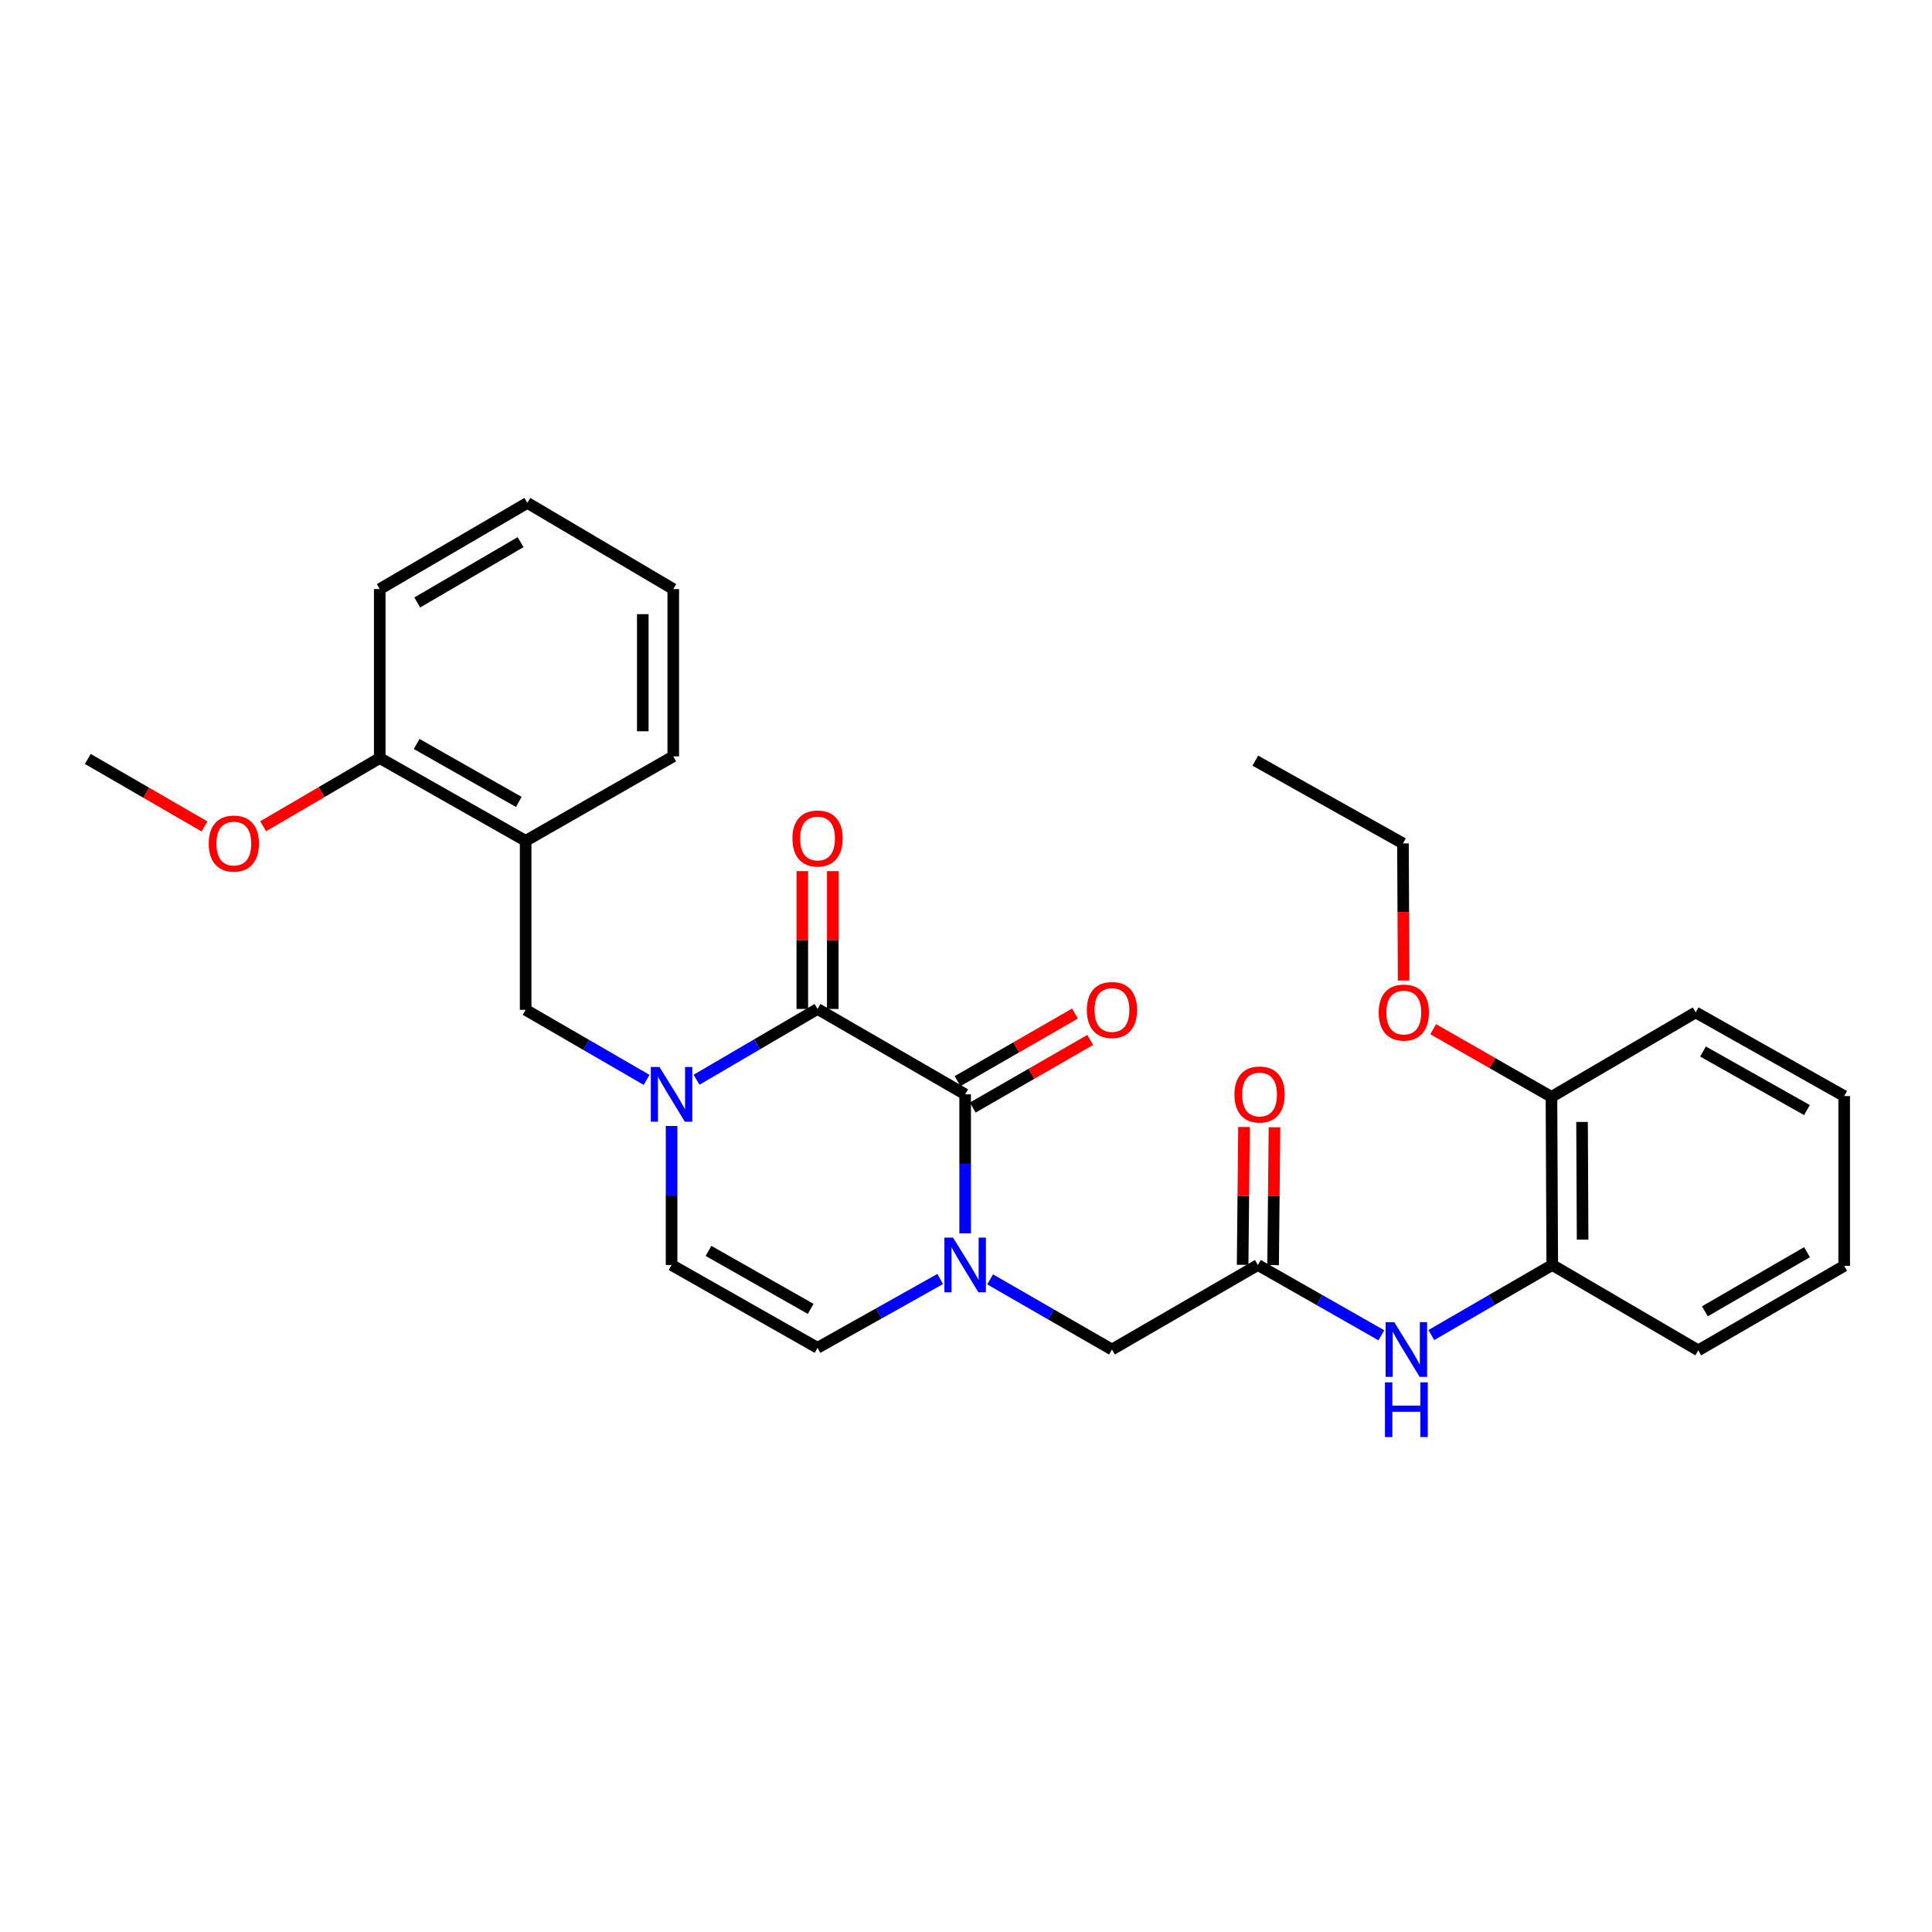 <?xml version='1.0' encoding='iso-8859-1'?>
<svg version='1.1' baseProfile='full'
              xmlns='http://www.w3.org/2000/svg'
                      xmlns:rdkit='http://www.rdkit.org/xml'
                      xmlns:xlink='http://www.w3.org/1999/xlink'
                  xml:space='preserve'
width='1000px' height='1000px' viewBox='0 0 1000 1000'>
<!-- END OF HEADER -->
<rect style='opacity:1.0;fill:#FFFFFF;stroke:none' width='1000' height='1000' x='0' y='0'> </rect>
<path class='bond-0' d='M 423.157,522.233 L 499.562,566.433' style='fill:none;fill-rule:evenodd;stroke:#000000;stroke-width:6px;stroke-linecap:butt;stroke-linejoin:miter;stroke-opacity:1' />
<path class='bond-1' d='M 423.157,522.233 L 391.844,540.551' style='fill:none;fill-rule:evenodd;stroke:#000000;stroke-width:6px;stroke-linecap:butt;stroke-linejoin:miter;stroke-opacity:1' />
<path class='bond-1' d='M 391.844,540.551 L 360.531,558.87' style='fill:none;fill-rule:evenodd;stroke:#0000FF;stroke-width:6px;stroke-linecap:butt;stroke-linejoin:miter;stroke-opacity:1' />
<path class='bond-11' d='M 431.044,522.233 L 431.044,486.56' style='fill:none;fill-rule:evenodd;stroke:#000000;stroke-width:6px;stroke-linecap:butt;stroke-linejoin:miter;stroke-opacity:1' />
<path class='bond-11' d='M 431.044,486.56 L 431.044,450.887' style='fill:none;fill-rule:evenodd;stroke:#FF0000;stroke-width:6px;stroke-linecap:butt;stroke-linejoin:miter;stroke-opacity:1' />
<path class='bond-11' d='M 415.271,522.233 L 415.271,486.56' style='fill:none;fill-rule:evenodd;stroke:#000000;stroke-width:6px;stroke-linecap:butt;stroke-linejoin:miter;stroke-opacity:1' />
<path class='bond-11' d='M 415.271,486.56 L 415.271,450.887' style='fill:none;fill-rule:evenodd;stroke:#FF0000;stroke-width:6px;stroke-linecap:butt;stroke-linejoin:miter;stroke-opacity:1' />
<path class='bond-2' d='M 499.562,566.433 L 499.562,602.41' style='fill:none;fill-rule:evenodd;stroke:#000000;stroke-width:6px;stroke-linecap:butt;stroke-linejoin:miter;stroke-opacity:1' />
<path class='bond-2' d='M 499.562,602.41 L 499.562,638.388' style='fill:none;fill-rule:evenodd;stroke:#0000FF;stroke-width:6px;stroke-linecap:butt;stroke-linejoin:miter;stroke-opacity:1' />
<path class='bond-12' d='M 503.497,573.268 L 533.889,555.769' style='fill:none;fill-rule:evenodd;stroke:#000000;stroke-width:6px;stroke-linecap:butt;stroke-linejoin:miter;stroke-opacity:1' />
<path class='bond-12' d='M 533.889,555.769 L 564.281,538.27' style='fill:none;fill-rule:evenodd;stroke:#FF0000;stroke-width:6px;stroke-linecap:butt;stroke-linejoin:miter;stroke-opacity:1' />
<path class='bond-12' d='M 495.627,559.599 L 526.018,542.1' style='fill:none;fill-rule:evenodd;stroke:#000000;stroke-width:6px;stroke-linecap:butt;stroke-linejoin:miter;stroke-opacity:1' />
<path class='bond-12' d='M 526.018,542.1 L 556.41,524.601' style='fill:none;fill-rule:evenodd;stroke:#FF0000;stroke-width:6px;stroke-linecap:butt;stroke-linejoin:miter;stroke-opacity:1' />
<path class='bond-3' d='M 347.603,582.801 L 347.603,618.779' style='fill:none;fill-rule:evenodd;stroke:#0000FF;stroke-width:6px;stroke-linecap:butt;stroke-linejoin:miter;stroke-opacity:1' />
<path class='bond-3' d='M 347.603,618.779 L 347.603,654.756' style='fill:none;fill-rule:evenodd;stroke:#000000;stroke-width:6px;stroke-linecap:butt;stroke-linejoin:miter;stroke-opacity:1' />
<path class='bond-5' d='M 334.681,558.949 L 303.378,540.819' style='fill:none;fill-rule:evenodd;stroke:#0000FF;stroke-width:6px;stroke-linecap:butt;stroke-linejoin:miter;stroke-opacity:1' />
<path class='bond-5' d='M 303.378,540.819 L 272.074,522.688' style='fill:none;fill-rule:evenodd;stroke:#000000;stroke-width:6px;stroke-linecap:butt;stroke-linejoin:miter;stroke-opacity:1' />
<path class='bond-9' d='M 512.494,662.203 L 544.015,680.356' style='fill:none;fill-rule:evenodd;stroke:#0000FF;stroke-width:6px;stroke-linecap:butt;stroke-linejoin:miter;stroke-opacity:1' />
<path class='bond-9' d='M 544.015,680.356 L 575.537,698.509' style='fill:none;fill-rule:evenodd;stroke:#000000;stroke-width:6px;stroke-linecap:butt;stroke-linejoin:miter;stroke-opacity:1' />
<path class='bond-29' d='M 486.632,662.01 L 454.894,679.817' style='fill:none;fill-rule:evenodd;stroke:#0000FF;stroke-width:6px;stroke-linecap:butt;stroke-linejoin:miter;stroke-opacity:1' />
<path class='bond-29' d='M 454.894,679.817 L 423.157,697.624' style='fill:none;fill-rule:evenodd;stroke:#000000;stroke-width:6px;stroke-linecap:butt;stroke-linejoin:miter;stroke-opacity:1' />
<path class='bond-4' d='M 347.603,654.756 L 423.157,697.624' style='fill:none;fill-rule:evenodd;stroke:#000000;stroke-width:6px;stroke-linecap:butt;stroke-linejoin:miter;stroke-opacity:1' />
<path class='bond-4' d='M 366.72,647.467 L 419.608,677.475' style='fill:none;fill-rule:evenodd;stroke:#000000;stroke-width:6px;stroke-linecap:butt;stroke-linejoin:miter;stroke-opacity:1' />
<path class='bond-8' d='M 272.074,522.688 L 272.074,435.216' style='fill:none;fill-rule:evenodd;stroke:#000000;stroke-width:6px;stroke-linecap:butt;stroke-linejoin:miter;stroke-opacity:1' />
<path class='bond-6' d='M 651.074,654.756 L 575.537,698.509' style='fill:none;fill-rule:evenodd;stroke:#000000;stroke-width:6px;stroke-linecap:butt;stroke-linejoin:miter;stroke-opacity:1' />
<path class='bond-7' d='M 651.074,654.756 L 683.024,672.946' style='fill:none;fill-rule:evenodd;stroke:#000000;stroke-width:6px;stroke-linecap:butt;stroke-linejoin:miter;stroke-opacity:1' />
<path class='bond-7' d='M 683.024,672.946 L 714.975,691.136' style='fill:none;fill-rule:evenodd;stroke:#0000FF;stroke-width:6px;stroke-linecap:butt;stroke-linejoin:miter;stroke-opacity:1' />
<path class='bond-14' d='M 658.96,654.833 L 659.311,619.156' style='fill:none;fill-rule:evenodd;stroke:#000000;stroke-width:6px;stroke-linecap:butt;stroke-linejoin:miter;stroke-opacity:1' />
<path class='bond-14' d='M 659.311,619.156 L 659.661,583.479' style='fill:none;fill-rule:evenodd;stroke:#FF0000;stroke-width:6px;stroke-linecap:butt;stroke-linejoin:miter;stroke-opacity:1' />
<path class='bond-14' d='M 643.188,654.678 L 643.538,619.001' style='fill:none;fill-rule:evenodd;stroke:#000000;stroke-width:6px;stroke-linecap:butt;stroke-linejoin:miter;stroke-opacity:1' />
<path class='bond-14' d='M 643.538,619.001 L 643.889,583.324' style='fill:none;fill-rule:evenodd;stroke:#FF0000;stroke-width:6px;stroke-linecap:butt;stroke-linejoin:miter;stroke-opacity:1' />
<path class='bond-10' d='M 740.848,691.023 L 772.146,672.889' style='fill:none;fill-rule:evenodd;stroke:#0000FF;stroke-width:6px;stroke-linecap:butt;stroke-linejoin:miter;stroke-opacity:1' />
<path class='bond-10' d='M 772.146,672.889 L 803.445,654.756' style='fill:none;fill-rule:evenodd;stroke:#000000;stroke-width:6px;stroke-linecap:butt;stroke-linejoin:miter;stroke-opacity:1' />
<path class='bond-13' d='M 272.074,435.216 L 196.555,392.374' style='fill:none;fill-rule:evenodd;stroke:#000000;stroke-width:6px;stroke-linecap:butt;stroke-linejoin:miter;stroke-opacity:1' />
<path class='bond-13' d='M 268.53,415.07 L 215.666,385.081' style='fill:none;fill-rule:evenodd;stroke:#000000;stroke-width:6px;stroke-linecap:butt;stroke-linejoin:miter;stroke-opacity:1' />
<path class='bond-18' d='M 272.074,435.216 L 348.479,391.498' style='fill:none;fill-rule:evenodd;stroke:#000000;stroke-width:6px;stroke-linecap:butt;stroke-linejoin:miter;stroke-opacity:1' />
<path class='bond-15' d='M 803.445,654.756 L 803.033,567.739' style='fill:none;fill-rule:evenodd;stroke:#000000;stroke-width:6px;stroke-linecap:butt;stroke-linejoin:miter;stroke-opacity:1' />
<path class='bond-15' d='M 819.157,641.628 L 818.868,580.717' style='fill:none;fill-rule:evenodd;stroke:#000000;stroke-width:6px;stroke-linecap:butt;stroke-linejoin:miter;stroke-opacity:1' />
<path class='bond-19' d='M 803.445,654.756 L 879.017,698.939' style='fill:none;fill-rule:evenodd;stroke:#000000;stroke-width:6px;stroke-linecap:butt;stroke-linejoin:miter;stroke-opacity:1' />
<path class='bond-16' d='M 196.555,392.374 L 166.385,410.02' style='fill:none;fill-rule:evenodd;stroke:#000000;stroke-width:6px;stroke-linecap:butt;stroke-linejoin:miter;stroke-opacity:1' />
<path class='bond-16' d='M 166.385,410.02 L 136.214,427.666' style='fill:none;fill-rule:evenodd;stroke:#FF0000;stroke-width:6px;stroke-linecap:butt;stroke-linejoin:miter;stroke-opacity:1' />
<path class='bond-20' d='M 196.555,392.374 L 196.555,304.902' style='fill:none;fill-rule:evenodd;stroke:#000000;stroke-width:6px;stroke-linecap:butt;stroke-linejoin:miter;stroke-opacity:1' />
<path class='bond-17' d='M 803.033,567.739 L 772.418,550.227' style='fill:none;fill-rule:evenodd;stroke:#000000;stroke-width:6px;stroke-linecap:butt;stroke-linejoin:miter;stroke-opacity:1' />
<path class='bond-17' d='M 772.418,550.227 L 741.804,532.716' style='fill:none;fill-rule:evenodd;stroke:#FF0000;stroke-width:6px;stroke-linecap:butt;stroke-linejoin:miter;stroke-opacity:1' />
<path class='bond-21' d='M 803.033,567.739 L 877.685,524.02' style='fill:none;fill-rule:evenodd;stroke:#000000;stroke-width:6px;stroke-linecap:butt;stroke-linejoin:miter;stroke-opacity:1' />
<path class='bond-23' d='M 105.844,427.765 L 75.649,410.297' style='fill:none;fill-rule:evenodd;stroke:#FF0000;stroke-width:6px;stroke-linecap:butt;stroke-linejoin:miter;stroke-opacity:1' />
<path class='bond-23' d='M 75.649,410.297 L 45.455,392.83' style='fill:none;fill-rule:evenodd;stroke:#000000;stroke-width:6px;stroke-linecap:butt;stroke-linejoin:miter;stroke-opacity:1' />
<path class='bond-22' d='M 726.521,507.514 L 726.347,472.031' style='fill:none;fill-rule:evenodd;stroke:#FF0000;stroke-width:6px;stroke-linecap:butt;stroke-linejoin:miter;stroke-opacity:1' />
<path class='bond-22' d='M 726.347,472.031 L 726.173,436.548' style='fill:none;fill-rule:evenodd;stroke:#000000;stroke-width:6px;stroke-linecap:butt;stroke-linejoin:miter;stroke-opacity:1' />
<path class='bond-24' d='M 348.479,391.498 L 348.479,304.902' style='fill:none;fill-rule:evenodd;stroke:#000000;stroke-width:6px;stroke-linecap:butt;stroke-linejoin:miter;stroke-opacity:1' />
<path class='bond-24' d='M 332.706,378.508 L 332.706,317.891' style='fill:none;fill-rule:evenodd;stroke:#000000;stroke-width:6px;stroke-linecap:butt;stroke-linejoin:miter;stroke-opacity:1' />
<path class='bond-26' d='M 879.017,698.939 L 954.545,655.211' style='fill:none;fill-rule:evenodd;stroke:#000000;stroke-width:6px;stroke-linecap:butt;stroke-linejoin:miter;stroke-opacity:1' />
<path class='bond-26' d='M 882.443,678.729 L 935.313,648.12' style='fill:none;fill-rule:evenodd;stroke:#000000;stroke-width:6px;stroke-linecap:butt;stroke-linejoin:miter;stroke-opacity:1' />
<path class='bond-30' d='M 196.555,304.902 L 272.959,260.298' style='fill:none;fill-rule:evenodd;stroke:#000000;stroke-width:6px;stroke-linecap:butt;stroke-linejoin:miter;stroke-opacity:1' />
<path class='bond-30' d='M 215.968,311.833 L 269.451,280.611' style='fill:none;fill-rule:evenodd;stroke:#000000;stroke-width:6px;stroke-linecap:butt;stroke-linejoin:miter;stroke-opacity:1' />
<path class='bond-31' d='M 877.685,524.02 L 954.545,567.318' style='fill:none;fill-rule:evenodd;stroke:#000000;stroke-width:6px;stroke-linecap:butt;stroke-linejoin:miter;stroke-opacity:1' />
<path class='bond-31' d='M 881.472,544.258 L 935.275,574.567' style='fill:none;fill-rule:evenodd;stroke:#000000;stroke-width:6px;stroke-linecap:butt;stroke-linejoin:miter;stroke-opacity:1' />
<path class='bond-25' d='M 726.173,436.548 L 649.742,393.706' style='fill:none;fill-rule:evenodd;stroke:#000000;stroke-width:6px;stroke-linecap:butt;stroke-linejoin:miter;stroke-opacity:1' />
<path class='bond-28' d='M 348.479,304.902 L 272.959,260.298' style='fill:none;fill-rule:evenodd;stroke:#000000;stroke-width:6px;stroke-linecap:butt;stroke-linejoin:miter;stroke-opacity:1' />
<path class='bond-27' d='M 954.545,655.211 L 954.545,567.318' style='fill:none;fill-rule:evenodd;stroke:#000000;stroke-width:6px;stroke-linecap:butt;stroke-linejoin:miter;stroke-opacity:1' />
<path  class='atom-2' d='M 341.343 552.273
L 350.623 567.273
Q 351.543 568.753, 353.023 571.433
Q 354.503 574.113, 354.583 574.273
L 354.583 552.273
L 358.343 552.273
L 358.343 580.593
L 354.463 580.593
L 344.503 564.193
Q 343.343 562.273, 342.103 560.073
Q 340.903 557.873, 340.543 557.193
L 340.543 580.593
L 336.863 580.593
L 336.863 552.273
L 341.343 552.273
' fill='#0000FF'/>
<path  class='atom-3' d='M 493.302 640.596
L 502.582 655.596
Q 503.502 657.076, 504.982 659.756
Q 506.462 662.436, 506.542 662.596
L 506.542 640.596
L 510.302 640.596
L 510.302 668.916
L 506.422 668.916
L 496.462 652.516
Q 495.302 650.596, 494.062 648.396
Q 492.862 646.196, 492.502 645.516
L 492.502 668.916
L 488.822 668.916
L 488.822 640.596
L 493.302 640.596
' fill='#0000FF'/>
<path  class='atom-8' d='M 721.666 684.349
L 730.946 699.349
Q 731.866 700.829, 733.346 703.509
Q 734.826 706.189, 734.906 706.349
L 734.906 684.349
L 738.666 684.349
L 738.666 712.669
L 734.786 712.669
L 724.826 696.269
Q 723.666 694.349, 722.426 692.149
Q 721.226 689.949, 720.866 689.269
L 720.866 712.669
L 717.186 712.669
L 717.186 684.349
L 721.666 684.349
' fill='#0000FF'/>
<path  class='atom-8' d='M 716.846 715.501
L 720.686 715.501
L 720.686 727.541
L 735.166 727.541
L 735.166 715.501
L 739.006 715.501
L 739.006 743.821
L 735.166 743.821
L 735.166 730.741
L 720.686 730.741
L 720.686 743.821
L 716.846 743.821
L 716.846 715.501
' fill='#0000FF'/>
<path  class='atom-12' d='M 410.157 433.999
Q 410.157 427.199, 413.517 423.399
Q 416.877 419.599, 423.157 419.599
Q 429.437 419.599, 432.797 423.399
Q 436.157 427.199, 436.157 433.999
Q 436.157 440.879, 432.757 444.799
Q 429.357 448.679, 423.157 448.679
Q 416.917 448.679, 413.517 444.799
Q 410.157 440.919, 410.157 433.999
M 423.157 445.479
Q 427.477 445.479, 429.797 442.599
Q 432.157 439.679, 432.157 433.999
Q 432.157 428.439, 429.797 425.639
Q 427.477 422.799, 423.157 422.799
Q 418.837 422.799, 416.477 425.599
Q 414.157 428.399, 414.157 433.999
Q 414.157 439.719, 416.477 442.599
Q 418.837 445.479, 423.157 445.479
' fill='#FF0000'/>
<path  class='atom-13' d='M 562.537 522.768
Q 562.537 515.968, 565.897 512.168
Q 569.257 508.368, 575.537 508.368
Q 581.817 508.368, 585.177 512.168
Q 588.537 515.968, 588.537 522.768
Q 588.537 529.648, 585.137 533.568
Q 581.737 537.448, 575.537 537.448
Q 569.297 537.448, 565.897 533.568
Q 562.537 529.688, 562.537 522.768
M 575.537 534.248
Q 579.857 534.248, 582.177 531.368
Q 584.537 528.448, 584.537 522.768
Q 584.537 517.208, 582.177 514.408
Q 579.857 511.568, 575.537 511.568
Q 571.217 511.568, 568.857 514.368
Q 566.537 517.168, 566.537 522.768
Q 566.537 528.488, 568.857 531.368
Q 571.217 534.248, 575.537 534.248
' fill='#FF0000'/>
<path  class='atom-15' d='M 638.942 566.513
Q 638.942 559.713, 642.302 555.913
Q 645.662 552.113, 651.942 552.113
Q 658.222 552.113, 661.582 555.913
Q 664.942 559.713, 664.942 566.513
Q 664.942 573.393, 661.542 577.313
Q 658.142 581.193, 651.942 581.193
Q 645.702 581.193, 642.302 577.313
Q 638.942 573.433, 638.942 566.513
M 651.942 577.993
Q 656.262 577.993, 658.582 575.113
Q 660.942 572.193, 660.942 566.513
Q 660.942 560.953, 658.582 558.153
Q 656.262 555.313, 651.942 555.313
Q 647.622 555.313, 645.262 558.113
Q 642.942 560.913, 642.942 566.513
Q 642.942 572.233, 645.262 575.113
Q 647.622 577.993, 651.942 577.993
' fill='#FF0000'/>
<path  class='atom-17' d='M 108.027 436.628
Q 108.027 429.828, 111.387 426.028
Q 114.747 422.228, 121.027 422.228
Q 127.307 422.228, 130.667 426.028
Q 134.027 429.828, 134.027 436.628
Q 134.027 443.508, 130.627 447.428
Q 127.227 451.308, 121.027 451.308
Q 114.787 451.308, 111.387 447.428
Q 108.027 443.548, 108.027 436.628
M 121.027 448.108
Q 125.347 448.108, 127.667 445.228
Q 130.027 442.308, 130.027 436.628
Q 130.027 431.068, 127.667 428.268
Q 125.347 425.428, 121.027 425.428
Q 116.707 425.428, 114.347 428.228
Q 112.027 431.028, 112.027 436.628
Q 112.027 442.348, 114.347 445.228
Q 116.707 448.108, 121.027 448.108
' fill='#FF0000'/>
<path  class='atom-18' d='M 713.602 524.1
Q 713.602 517.3, 716.962 513.5
Q 720.322 509.7, 726.602 509.7
Q 732.882 509.7, 736.242 513.5
Q 739.602 517.3, 739.602 524.1
Q 739.602 530.98, 736.202 534.9
Q 732.802 538.78, 726.602 538.78
Q 720.362 538.78, 716.962 534.9
Q 713.602 531.02, 713.602 524.1
M 726.602 535.58
Q 730.922 535.58, 733.242 532.7
Q 735.602 529.78, 735.602 524.1
Q 735.602 518.54, 733.242 515.74
Q 730.922 512.9, 726.602 512.9
Q 722.282 512.9, 719.922 515.7
Q 717.602 518.5, 717.602 524.1
Q 717.602 529.82, 719.922 532.7
Q 722.282 535.58, 726.602 535.58
' fill='#FF0000'/>
</svg>
